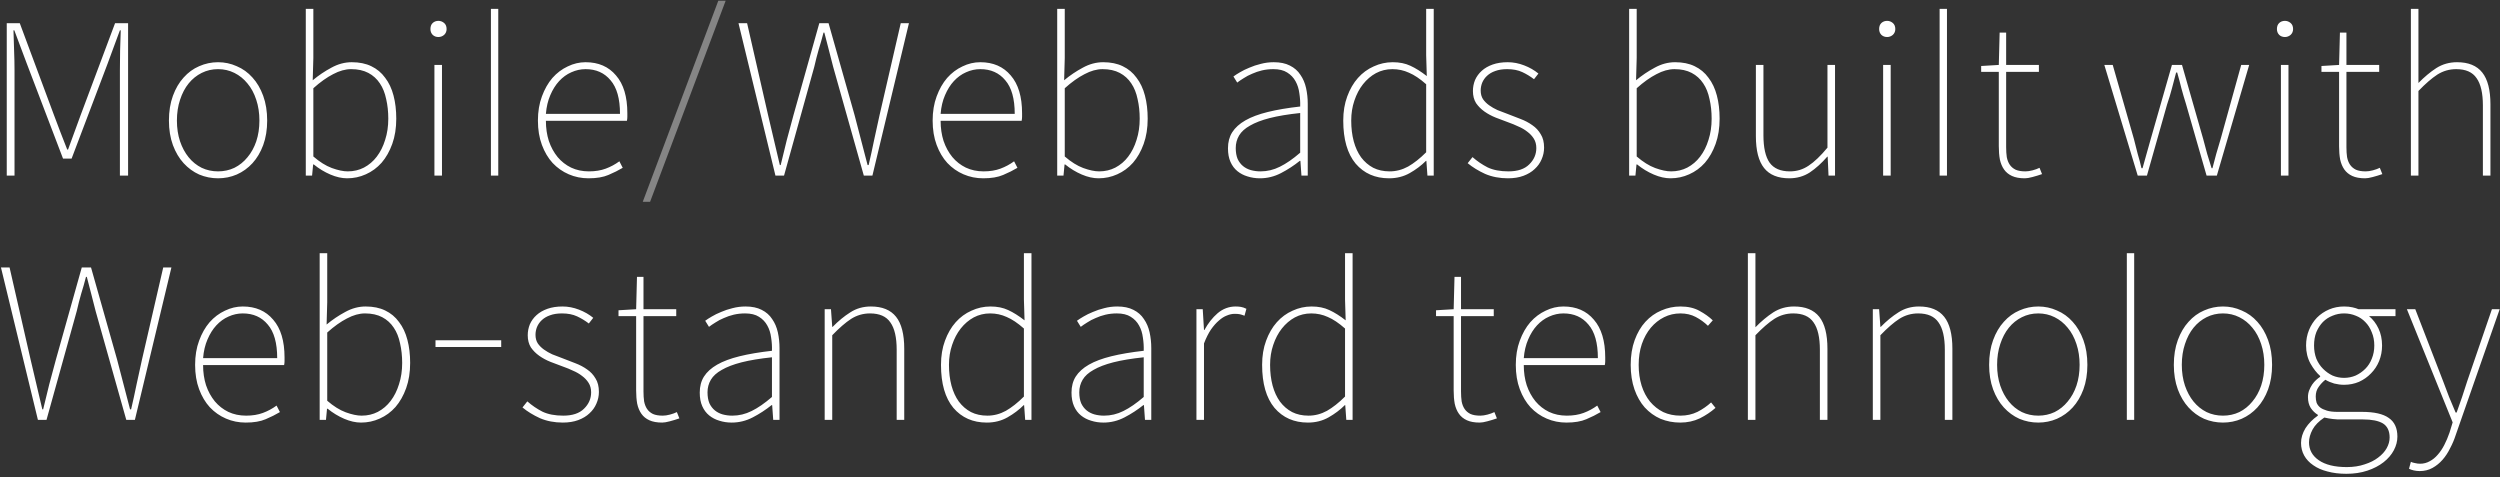 <?xml version="1.0"?>
<svg width="655" height="125" viewBox="0 0 655 125" fill="none" xmlns="http://www.w3.org/2000/svg">
<rect x="0" y="0" width="655" height="125" fill="#333333" stroke="none"/>
<path d="M1.769 6.07H5.179L14.144 30.16C14.73 31.663 15.299 33.167 15.849 34.67C16.435 36.137 17.022 37.64 17.609 39.18H17.829C18.415 37.64 18.965 36.137 19.479 34.67C20.029 33.167 20.579 31.663 21.129 30.16L30.149 6.07H33.559V46H31.414V18.39C31.414 16.813 31.432 15.09 31.469 13.22C31.505 11.35 31.56 9.59 31.634 7.94H31.414L28.169 16.74L18.764 41.545H16.509L7.049 16.74L3.749 7.94H3.529C3.602 9.59 3.657 11.35 3.694 13.22C3.767 15.09 3.804 16.813 3.804 18.39V46H1.769V6.07ZM57.13 46.715C55.407 46.715 53.757 46.385 52.18 45.725C50.64 45.028 49.283 44.038 48.11 42.755C46.937 41.472 46.002 39.895 45.305 38.025C44.608 36.118 44.26 33.973 44.26 31.59C44.26 29.17 44.608 27.007 45.305 25.1C46.002 23.193 46.937 21.598 48.11 20.315C49.283 18.995 50.64 18.005 52.18 17.345C53.757 16.648 55.407 16.3 57.13 16.3C58.853 16.3 60.485 16.648 62.025 17.345C63.602 18.005 64.977 18.995 66.15 20.315C67.323 21.598 68.258 23.193 68.955 25.1C69.652 27.007 70 29.17 70 31.59C70 33.973 69.652 36.118 68.955 38.025C68.258 39.895 67.323 41.472 66.15 42.755C64.977 44.038 63.602 45.028 62.025 45.725C60.485 46.385 58.853 46.715 57.13 46.715ZM57.13 44.9C58.67 44.9 60.1 44.588 61.42 43.965C62.74 43.305 63.877 42.388 64.83 41.215C65.82 40.042 66.59 38.648 67.14 37.035C67.69 35.385 67.965 33.57 67.965 31.59C67.965 29.61 67.69 27.795 67.14 26.145C66.59 24.458 65.82 23.028 64.83 21.855C63.877 20.682 62.74 19.765 61.42 19.105C60.1 18.445 58.67 18.115 57.13 18.115C55.59 18.115 54.16 18.445 52.84 19.105C51.52 19.765 50.383 20.682 49.43 21.855C48.477 23.028 47.725 24.458 47.175 26.145C46.625 27.795 46.35 29.61 46.35 31.59C46.35 33.57 46.625 35.385 47.175 37.035C47.725 38.648 48.477 40.042 49.43 41.215C50.383 42.388 51.52 43.305 52.84 43.965C54.16 44.588 55.59 44.9 57.13 44.9ZM90.952 46.715C89.558 46.715 88.092 46.385 86.552 45.725C85.012 45.065 83.563 44.185 82.207 43.085H82.042L81.767 46H80.117V2.33H82.097V15.2L81.932 21.03C83.472 19.747 85.103 18.647 86.827 17.73C88.55 16.777 90.328 16.3 92.162 16.3C94.142 16.3 95.847 16.648 97.277 17.345C98.743 18.042 99.953 19.05 100.907 20.37C101.897 21.653 102.63 23.212 103.107 25.045C103.583 26.842 103.822 28.858 103.822 31.095C103.822 33.552 103.473 35.752 102.777 37.695C102.08 39.638 101.145 41.288 99.972 42.645C98.798 43.965 97.423 44.973 95.847 45.67C94.307 46.367 92.675 46.715 90.952 46.715ZM91.117 44.9C92.657 44.9 94.068 44.57 95.352 43.91C96.672 43.213 97.79 42.26 98.707 41.05C99.66 39.803 100.393 38.337 100.907 36.65C101.457 34.963 101.732 33.112 101.732 31.095C101.732 29.262 101.548 27.557 101.182 25.98C100.852 24.367 100.302 22.992 99.532 21.855C98.762 20.682 97.753 19.765 96.507 19.105C95.26 18.445 93.757 18.115 91.997 18.115C90.493 18.115 88.917 18.555 87.267 19.435C85.617 20.278 83.893 21.507 82.097 23.12V40.995C83.747 42.425 85.36 43.433 86.937 44.02C88.55 44.607 89.943 44.9 91.117 44.9ZM113.819 17.015H115.799V46H113.819V17.015ZM114.864 9.7C114.277 9.7 113.782 9.517 113.379 9.15C112.976 8.747 112.774 8.233 112.774 7.61C112.774 6.913 112.976 6.382 113.379 6.015C113.782 5.648 114.277 5.465 114.864 5.465C115.414 5.465 115.909 5.648 116.349 6.015C116.789 6.382 117.009 6.913 117.009 7.61C117.009 8.233 116.789 8.747 116.349 9.15C115.909 9.517 115.414 9.7 114.864 9.7ZM128.621 46V2.33H130.546V46H128.621ZM154.19 46.715C152.357 46.715 150.634 46.367 149.02 45.67C147.407 44.973 145.995 43.983 144.785 42.7C143.612 41.417 142.677 39.84 141.98 37.97C141.284 36.1 140.935 33.973 140.935 31.59C140.935 29.243 141.284 27.135 141.98 25.265C142.677 23.358 143.594 21.745 144.73 20.425C145.904 19.105 147.242 18.097 148.745 17.4C150.249 16.667 151.807 16.3 153.42 16.3C156.794 16.3 159.452 17.455 161.395 19.765C163.375 22.038 164.365 25.338 164.365 29.665C164.365 29.958 164.365 30.27 164.365 30.6C164.365 30.93 164.329 31.278 164.255 31.645H143.025C143.025 33.552 143.282 35.312 143.795 36.925C144.345 38.538 145.115 39.95 146.105 41.16C147.095 42.333 148.269 43.25 149.625 43.91C151.019 44.57 152.577 44.9 154.3 44.9C155.95 44.9 157.417 44.662 158.7 44.185C159.984 43.708 161.175 43.067 162.275 42.26L163.155 43.965C162.055 44.625 160.809 45.248 159.415 45.835C158.059 46.422 156.317 46.715 154.19 46.715ZM162.44 29.83C162.44 25.87 161.615 22.937 159.965 21.03C158.352 19.087 156.17 18.115 153.42 18.115C152.137 18.115 150.89 18.39 149.68 18.94C148.507 19.453 147.444 20.223 146.49 21.25C145.574 22.24 144.804 23.468 144.18 24.935C143.557 26.365 143.172 27.997 143.025 29.83H162.44ZM193.484 6.07H195.739L201.239 30.16C201.752 32.36 202.266 34.542 202.779 36.705C203.292 38.868 203.806 41.05 204.319 43.25H204.539C205.052 41.05 205.584 38.868 206.134 36.705C206.721 34.542 207.307 32.36 207.894 30.16L214.659 6.07H217.079L223.899 30.16C224.486 32.36 225.054 34.542 225.604 36.705C226.154 38.868 226.722 41.05 227.309 43.25H227.584C228.097 41.05 228.574 38.868 229.014 36.705C229.491 34.542 229.967 32.36 230.444 30.16L235.999 6.07H238.144L228.574 46H226.319L218.289 17.51C217.886 15.897 217.501 14.393 217.134 13C216.767 11.607 216.382 10.122 215.979 8.545H215.759C215.356 10.122 214.934 11.607 214.494 13C214.091 14.393 213.706 15.897 213.339 17.51L205.419 46H203.164L193.484 6.07ZM257.608 46.715C255.774 46.715 254.051 46.367 252.438 45.67C250.824 44.973 249.413 43.983 248.203 42.7C247.029 41.417 246.094 39.84 245.398 37.97C244.701 36.1 244.353 33.973 244.353 31.59C244.353 29.243 244.701 27.135 245.398 25.265C246.094 23.358 247.011 21.745 248.148 20.425C249.321 19.105 250.659 18.097 252.163 17.4C253.666 16.667 255.224 16.3 256.838 16.3C260.211 16.3 262.869 17.455 264.813 19.765C266.793 22.038 267.783 25.338 267.783 29.665C267.783 29.958 267.783 30.27 267.783 30.6C267.783 30.93 267.746 31.278 267.673 31.645H246.443C246.443 33.552 246.699 35.312 247.213 36.925C247.763 38.538 248.533 39.95 249.523 41.16C250.513 42.333 251.686 43.25 253.043 43.91C254.436 44.57 255.994 44.9 257.718 44.9C259.368 44.9 260.834 44.662 262.118 44.185C263.401 43.708 264.593 43.067 265.693 42.26L266.573 43.965C265.473 44.625 264.226 45.248 262.833 45.835C261.476 46.422 259.734 46.715 257.608 46.715ZM265.858 29.83C265.858 25.87 265.033 22.937 263.383 21.03C261.769 19.087 259.588 18.115 256.838 18.115C255.554 18.115 254.308 18.39 253.098 18.94C251.924 19.453 250.861 20.223 249.908 21.25C248.991 22.24 248.221 23.468 247.598 24.935C246.974 26.365 246.589 27.997 246.443 29.83H265.858ZM287.822 46.715C286.428 46.715 284.962 46.385 283.422 45.725C281.882 45.065 280.433 44.185 279.077 43.085H278.912L278.637 46H276.987V2.33H278.967V15.2L278.802 21.03C280.342 19.747 281.973 18.647 283.697 17.73C285.42 16.777 287.198 16.3 289.032 16.3C291.012 16.3 292.717 16.648 294.147 17.345C295.613 18.042 296.823 19.05 297.777 20.37C298.767 21.653 299.5 23.212 299.977 25.045C300.453 26.842 300.692 28.858 300.692 31.095C300.692 33.552 300.343 35.752 299.647 37.695C298.95 39.638 298.015 41.288 296.842 42.645C295.668 43.965 294.293 44.973 292.717 45.67C291.177 46.367 289.545 46.715 287.822 46.715ZM287.987 44.9C289.527 44.9 290.938 44.57 292.222 43.91C293.542 43.213 294.66 42.26 295.577 41.05C296.53 39.803 297.263 38.337 297.777 36.65C298.327 34.963 298.602 33.112 298.602 31.095C298.602 29.262 298.418 27.557 298.052 25.98C297.722 24.367 297.172 22.992 296.402 21.855C295.632 20.682 294.623 19.765 293.377 19.105C292.13 18.445 290.627 18.115 288.867 18.115C287.363 18.115 285.787 18.555 284.137 19.435C282.487 20.278 280.763 21.507 278.967 23.12V40.995C280.617 42.425 282.23 43.433 283.807 44.02C285.42 44.607 286.813 44.9 287.987 44.9ZM330.089 46.715C328.952 46.715 327.871 46.55 326.844 46.22C325.854 45.927 324.974 45.468 324.204 44.845C323.434 44.222 322.829 43.415 322.389 42.425C321.949 41.435 321.729 40.243 321.729 38.85C321.729 37.237 322.096 35.843 322.829 34.67C323.599 33.46 324.754 32.415 326.294 31.535C327.834 30.655 329.796 29.922 332.179 29.335C334.562 28.748 337.386 28.272 340.649 27.905C340.686 26.732 340.612 25.577 340.429 24.44C340.282 23.267 339.952 22.222 339.439 21.305C338.926 20.352 338.192 19.582 337.239 18.995C336.322 18.408 335.112 18.115 333.609 18.115C332.582 18.115 331.592 18.225 330.639 18.445C329.722 18.665 328.861 18.958 328.054 19.325C327.247 19.655 326.514 20.04 325.854 20.48C325.194 20.883 324.626 21.268 324.149 21.635L323.159 20.04C323.599 19.71 324.167 19.343 324.864 18.94C325.597 18.5 326.422 18.097 327.339 17.73C328.256 17.327 329.246 16.997 330.309 16.74C331.409 16.447 332.546 16.3 333.719 16.3C335.406 16.3 336.817 16.593 337.954 17.18C339.127 17.767 340.044 18.573 340.704 19.6C341.401 20.59 341.896 21.745 342.189 23.065C342.482 24.385 342.629 25.778 342.629 27.245V46H340.979L340.704 42.15H340.539C339.036 43.36 337.404 44.423 335.644 45.34C333.884 46.257 332.032 46.715 330.089 46.715ZM330.254 44.9C332.014 44.9 333.701 44.497 335.314 43.69C336.964 42.883 338.742 41.655 340.649 40.005V29.61C337.496 29.94 334.837 30.38 332.674 30.93C330.547 31.48 328.824 32.14 327.504 32.91C326.184 33.643 325.231 34.505 324.644 35.495C324.057 36.485 323.764 37.585 323.764 38.795C323.764 39.895 323.929 40.848 324.259 41.655C324.626 42.425 325.102 43.048 325.689 43.525C326.276 44.002 326.954 44.35 327.724 44.57C328.531 44.79 329.374 44.9 330.254 44.9ZM363.921 46.715C360.291 46.715 357.376 45.432 355.176 42.865C353.013 40.262 351.931 36.503 351.931 31.59C351.931 29.243 352.28 27.135 352.976 25.265C353.673 23.358 354.608 21.745 355.781 20.425C356.955 19.105 358.33 18.097 359.906 17.4C361.483 16.667 363.151 16.3 364.911 16.3C366.671 16.3 368.211 16.612 369.531 17.235C370.888 17.858 372.318 18.757 373.821 19.93L373.656 14.485V2.33H375.636V46H373.986L373.711 42.15H373.601C372.391 43.36 370.98 44.423 369.366 45.34C367.753 46.257 365.938 46.715 363.921 46.715ZM364.086 44.9C365.773 44.9 367.386 44.478 368.926 43.635C370.466 42.755 372.043 41.508 373.656 39.895V22.075C372.043 20.645 370.54 19.637 369.146 19.05C367.79 18.427 366.341 18.115 364.801 18.115C363.261 18.115 361.831 18.463 360.511 19.16C359.228 19.857 358.091 20.828 357.101 22.075C356.148 23.285 355.396 24.715 354.846 26.365C354.296 27.978 354.021 29.72 354.021 31.59C354.021 33.57 354.241 35.385 354.681 37.035C355.121 38.648 355.763 40.042 356.606 41.215C357.486 42.388 358.55 43.305 359.796 43.965C361.043 44.588 362.473 44.9 364.086 44.9ZM395.091 46.715C392.891 46.715 390.893 46.33 389.096 45.56C387.336 44.753 385.815 43.818 384.531 42.755L385.796 41.16C387.006 42.223 388.326 43.122 389.756 43.855C391.223 44.552 393.038 44.9 395.201 44.9C397.621 44.9 399.436 44.295 400.646 43.085C401.893 41.875 402.516 40.445 402.516 38.795C402.516 37.842 402.296 37.017 401.856 36.32C401.416 35.623 400.848 35.018 400.151 34.505C399.455 33.955 398.666 33.497 397.786 33.13C396.943 32.727 396.1 32.378 395.256 32.085C394.156 31.682 393.038 31.26 391.901 30.82C390.801 30.38 389.811 29.848 388.931 29.225C388.051 28.602 387.318 27.868 386.731 27.025C386.181 26.145 385.906 25.082 385.906 23.835C385.906 22.845 386.09 21.892 386.456 20.975C386.86 20.058 387.446 19.252 388.216 18.555C388.986 17.858 389.94 17.308 391.076 16.905C392.213 16.502 393.533 16.3 395.036 16.3C396.466 16.3 397.896 16.575 399.326 17.125C400.756 17.675 402.003 18.39 403.066 19.27L401.911 20.755C400.958 20.022 399.931 19.398 398.831 18.885C397.731 18.372 396.411 18.115 394.871 18.115C393.661 18.115 392.616 18.28 391.736 18.61C390.893 18.903 390.178 19.325 389.591 19.875C389.041 20.388 388.62 20.993 388.326 21.69C388.07 22.35 387.941 23.028 387.941 23.725C387.941 24.605 388.143 25.357 388.546 25.98C388.95 26.567 389.481 27.098 390.141 27.575C390.801 28.052 391.535 28.473 392.341 28.84C393.185 29.17 394.046 29.5 394.926 29.83C396.063 30.27 397.2 30.71 398.336 31.15C399.51 31.59 400.555 32.14 401.471 32.8C402.388 33.423 403.121 34.212 403.671 35.165C404.258 36.082 404.551 37.255 404.551 38.685C404.551 39.748 404.331 40.775 403.891 41.765C403.488 42.718 402.883 43.562 402.076 44.295C401.306 45.028 400.335 45.615 399.161 46.055C397.988 46.495 396.631 46.715 395.091 46.715ZM437.669 46.715C436.275 46.715 434.809 46.385 433.269 45.725C431.729 45.065 430.28 44.185 428.924 43.085H428.759L428.484 46H426.834V2.33H428.814V15.2L428.649 21.03C430.189 19.747 431.82 18.647 433.544 17.73C435.267 16.777 437.045 16.3 438.879 16.3C440.859 16.3 442.564 16.648 443.994 17.345C445.46 18.042 446.67 19.05 447.624 20.37C448.614 21.653 449.347 23.212 449.824 25.045C450.3 26.842 450.539 28.858 450.539 31.095C450.539 33.552 450.19 35.752 449.494 37.695C448.797 39.638 447.862 41.288 446.689 42.645C445.515 43.965 444.14 44.973 442.564 45.67C441.024 46.367 439.392 46.715 437.669 46.715ZM437.834 44.9C439.374 44.9 440.785 44.57 442.069 43.91C443.389 43.213 444.507 42.26 445.424 41.05C446.377 39.803 447.11 38.337 447.624 36.65C448.174 34.963 448.449 33.112 448.449 31.095C448.449 29.262 448.265 27.557 447.899 25.98C447.569 24.367 447.019 22.992 446.249 21.855C445.479 20.682 444.47 19.765 443.224 19.105C441.977 18.445 440.474 18.115 438.714 18.115C437.21 18.115 435.634 18.555 433.984 19.435C432.334 20.278 430.61 21.507 428.814 23.12V40.995C430.464 42.425 432.077 43.433 433.654 44.02C435.267 44.607 436.66 44.9 437.834 44.9ZM468.786 46.715C465.816 46.715 463.616 45.817 462.186 44.02C460.756 42.223 460.041 39.437 460.041 35.66V17.015H462.021V35.44C462.021 38.667 462.553 41.05 463.616 42.59C464.716 44.13 466.494 44.9 468.951 44.9C470.748 44.9 472.379 44.405 473.846 43.415C475.349 42.425 476.999 40.848 478.796 38.685V17.015H480.776V46H479.071L478.851 41.05H478.741C477.274 42.737 475.753 44.112 474.176 45.175C472.599 46.202 470.803 46.715 468.786 46.715ZM493.379 17.015H495.359V46H493.379V17.015ZM494.424 9.7C493.838 9.7 493.343 9.517 492.939 9.15C492.536 8.747 492.334 8.233 492.334 7.61C492.334 6.913 492.536 6.382 492.939 6.015C493.343 5.648 493.838 5.465 494.424 5.465C494.974 5.465 495.469 5.648 495.909 6.015C496.349 6.382 496.569 6.913 496.569 7.61C496.569 8.233 496.349 8.747 495.909 9.15C495.469 9.517 494.974 9.7 494.424 9.7ZM508.181 46V2.33H510.106V46H508.181ZM530.506 46.715C529.149 46.715 528.031 46.513 527.151 46.11C526.271 45.707 525.574 45.138 525.061 44.405C524.547 43.672 524.181 42.792 523.961 41.765C523.777 40.738 523.686 39.583 523.686 38.3V18.83H519.066V17.29L523.686 17.015L523.906 8.545H525.611V17.015H534.191V18.83H525.611V38.575C525.611 39.528 525.666 40.39 525.776 41.16C525.922 41.93 526.179 42.59 526.546 43.14C526.912 43.69 527.426 44.13 528.086 44.46C528.746 44.753 529.607 44.9 530.671 44.9C531.221 44.9 531.844 44.808 532.541 44.625C533.237 44.442 533.842 44.222 534.356 43.965L535.016 45.615C534.172 45.908 533.329 46.165 532.486 46.385C531.679 46.605 531.019 46.715 530.506 46.715ZM551.335 17.015H553.535L559.09 36.43C559.42 37.787 559.75 39.088 560.08 40.335C560.446 41.545 560.776 42.792 561.07 44.075H561.345C561.711 42.792 562.06 41.545 562.39 40.335C562.756 39.088 563.123 37.787 563.49 36.43L569.045 17.015H571.685L577.24 36.43C577.606 37.787 577.955 39.088 578.285 40.335C578.651 41.545 579.036 42.792 579.44 44.075H579.66C579.99 42.792 580.32 41.545 580.65 40.335C581.016 39.088 581.401 37.787 581.805 36.43L587.195 17.015H589.285L580.815 46H578.12L572.73 27.245C572.29 25.852 571.886 24.477 571.52 23.12C571.19 21.763 570.823 20.388 570.42 18.995H570.145C569.778 20.388 569.411 21.782 569.045 23.175C568.678 24.568 568.256 25.962 567.78 27.355L562.5 46H560.08L551.335 17.015ZM597.6 17.015H599.58V46H597.6V17.015ZM598.645 9.7C598.058 9.7 597.563 9.517 597.16 9.15C596.757 8.747 596.555 8.233 596.555 7.61C596.555 6.913 596.757 6.382 597.16 6.015C597.563 5.648 598.058 5.465 598.645 5.465C599.195 5.465 599.69 5.648 600.13 6.015C600.57 6.382 600.79 6.913 600.79 7.61C600.79 8.233 600.57 8.747 600.13 9.15C599.69 9.517 599.195 9.7 598.645 9.7ZM619.661 46.715C618.305 46.715 617.186 46.513 616.306 46.11C615.426 45.707 614.73 45.138 614.216 44.405C613.703 43.672 613.336 42.792 613.116 41.765C612.933 40.738 612.841 39.583 612.841 38.3V18.83H608.221V17.29L612.841 17.015L613.061 8.545H614.766V17.015H623.346V18.83H614.766V38.575C614.766 39.528 614.821 40.39 614.931 41.16C615.078 41.93 615.335 42.59 615.701 43.14C616.068 43.69 616.581 44.13 617.241 44.46C617.901 44.753 618.763 44.9 619.826 44.9C620.376 44.9 621 44.808 621.696 44.625C622.393 44.442 622.998 44.222 623.511 43.965L624.171 45.615C623.328 45.908 622.485 46.165 621.641 46.385C620.835 46.605 620.175 46.715 619.661 46.715ZM631.651 2.33H633.631V21.745C635.171 20.168 636.729 18.867 638.306 17.84C639.919 16.813 641.734 16.3 643.751 16.3C646.721 16.3 648.921 17.198 650.351 18.995C651.781 20.792 652.496 23.578 652.496 27.355V46H650.516V27.63C650.516 24.403 649.966 22.02 648.866 20.48C647.802 18.903 646.024 18.115 643.531 18.115C641.734 18.115 640.084 18.592 638.581 19.545C637.114 20.498 635.464 21.928 633.631 23.835V46H631.651V2.33ZM0.251 70.07H2.506L8.006 94.16C8.52 96.36 9.033 98.542 9.546 100.705C10.06 102.868 10.573 105.05 11.086 107.25H11.306C11.82 105.05 12.351 102.868 12.901 100.705C13.488 98.542 14.075 96.36 14.661 94.16L21.426 70.07H23.846L30.666 94.16C31.253 96.36 31.821 98.542 32.371 100.705C32.921 102.868 33.49 105.05 34.076 107.25H34.351C34.865 105.05 35.341 102.868 35.781 100.705C36.258 98.542 36.735 96.36 37.211 94.16L42.766 70.07H44.911L35.341 110H33.086L25.056 81.51C24.653 79.897 24.268 78.393 23.901 77C23.535 75.607 23.15 74.122 22.746 72.545H22.526C22.123 74.122 21.701 75.607 21.261 77C20.858 78.393 20.473 79.897 20.106 81.51L12.186 110H9.931L0.251 70.07ZM64.375 110.715C62.542 110.715 60.818 110.367 59.205 109.67C57.592 108.973 56.18 107.983 54.97 106.7C53.797 105.417 52.862 103.84 52.165 101.97C51.468 100.1 51.12 97.973 51.12 95.59C51.12 93.243 51.468 91.135 52.165 89.265C52.862 87.358 53.778 85.745 54.915 84.425C56.088 83.105 57.427 82.097 58.93 81.4C60.433 80.667 61.992 80.3 63.605 80.3C66.978 80.3 69.637 81.455 71.58 83.765C73.56 86.038 74.55 89.338 74.55 93.665C74.55 93.958 74.55 94.27 74.55 94.6C74.55 94.93 74.513 95.278 74.44 95.645H53.21C53.21 97.552 53.467 99.312 53.98 100.925C54.53 102.538 55.3 103.95 56.29 105.16C57.28 106.333 58.453 107.25 59.81 107.91C61.203 108.57 62.762 108.9 64.485 108.9C66.135 108.9 67.602 108.662 68.885 108.185C70.168 107.708 71.36 107.067 72.46 106.26L73.34 107.965C72.24 108.625 70.993 109.248 69.6 109.835C68.243 110.422 66.502 110.715 64.375 110.715ZM72.625 93.83C72.625 89.87 71.8 86.937 70.15 85.03C68.537 83.087 66.355 82.115 63.605 82.115C62.322 82.115 61.075 82.39 59.865 82.94C58.692 83.453 57.628 84.223 56.675 85.25C55.758 86.24 54.988 87.468 54.365 88.935C53.742 90.365 53.357 91.997 53.21 93.83H72.625ZM94.589 110.715C93.196 110.715 91.729 110.385 90.189 109.725C88.649 109.065 87.201 108.185 85.844 107.085H85.679L85.404 110H83.754V66.33H85.734V79.2L85.569 85.03C87.109 83.747 88.741 82.647 90.464 81.73C92.187 80.777 93.966 80.3 95.799 80.3C97.779 80.3 99.484 80.648 100.914 81.345C102.381 82.042 103.591 83.05 104.544 84.37C105.534 85.653 106.267 87.212 106.744 89.045C107.221 90.842 107.459 92.858 107.459 95.095C107.459 97.552 107.111 99.752 106.414 101.695C105.717 103.638 104.782 105.288 103.609 106.645C102.436 107.965 101.061 108.973 99.484 109.67C97.944 110.367 96.312 110.715 94.589 110.715ZM94.754 108.9C96.294 108.9 97.706 108.57 98.989 107.91C100.309 107.213 101.427 106.26 102.344 105.05C103.297 103.803 104.031 102.337 104.544 100.65C105.094 98.963 105.369 97.112 105.369 95.095C105.369 93.262 105.186 91.557 104.819 89.98C104.489 88.367 103.939 86.992 103.169 85.855C102.399 84.682 101.391 83.765 100.144 83.105C98.897 82.445 97.394 82.115 95.634 82.115C94.131 82.115 92.554 82.555 90.904 83.435C89.254 84.278 87.531 85.507 85.734 87.12V104.995C87.384 106.425 88.997 107.433 90.574 108.02C92.187 108.607 93.581 108.9 94.754 108.9ZM114.101 89.155H131.316V90.915H114.101V89.155ZM147.452 110.715C145.252 110.715 143.253 110.33 141.457 109.56C139.697 108.753 138.175 107.818 136.892 106.755L138.157 105.16C139.367 106.223 140.687 107.122 142.117 107.855C143.583 108.552 145.398 108.9 147.562 108.9C149.982 108.9 151.797 108.295 153.007 107.085C154.253 105.875 154.877 104.445 154.877 102.795C154.877 101.842 154.657 101.017 154.217 100.32C153.777 99.623 153.208 99.018 152.512 98.505C151.815 97.955 151.027 97.497 150.147 97.13C149.303 96.727 148.46 96.378 147.617 96.085C146.517 95.682 145.398 95.26 144.262 94.82C143.162 94.38 142.172 93.848 141.292 93.225C140.412 92.602 139.678 91.868 139.092 91.025C138.542 90.145 138.267 89.082 138.267 87.835C138.267 86.845 138.45 85.892 138.817 84.975C139.22 84.058 139.807 83.252 140.577 82.555C141.347 81.858 142.3 81.308 143.437 80.905C144.573 80.502 145.893 80.3 147.397 80.3C148.827 80.3 150.257 80.575 151.687 81.125C153.117 81.675 154.363 82.39 155.427 83.27L154.272 84.755C153.318 84.022 152.292 83.398 151.192 82.885C150.092 82.372 148.772 82.115 147.232 82.115C146.022 82.115 144.977 82.28 144.097 82.61C143.253 82.903 142.538 83.325 141.952 83.875C141.402 84.388 140.98 84.993 140.687 85.69C140.43 86.35 140.302 87.028 140.302 87.725C140.302 88.605 140.503 89.357 140.907 89.98C141.31 90.567 141.842 91.098 142.502 91.575C143.162 92.052 143.895 92.473 144.702 92.84C145.545 93.17 146.407 93.5 147.287 93.83C148.423 94.27 149.56 94.71 150.697 95.15C151.87 95.59 152.915 96.14 153.832 96.8C154.748 97.423 155.482 98.212 156.032 99.165C156.618 100.082 156.912 101.255 156.912 102.685C156.912 103.748 156.692 104.775 156.252 105.765C155.848 106.718 155.243 107.562 154.437 108.295C153.667 109.028 152.695 109.615 151.522 110.055C150.348 110.495 148.992 110.715 147.452 110.715ZM173.489 110.715C172.132 110.715 171.014 110.513 170.134 110.11C169.254 109.707 168.557 109.138 168.044 108.405C167.531 107.672 167.164 106.792 166.944 105.765C166.761 104.738 166.669 103.583 166.669 102.3V82.83H162.049V81.29L166.669 81.015L166.889 72.545H168.594V81.015H177.174V82.83H168.594V102.575C168.594 103.528 168.649 104.39 168.759 105.16C168.906 105.93 169.162 106.59 169.529 107.14C169.896 107.69 170.409 108.13 171.069 108.46C171.729 108.753 172.591 108.9 173.654 108.9C174.204 108.9 174.827 108.808 175.524 108.625C176.221 108.442 176.826 108.222 177.339 107.965L177.999 109.615C177.156 109.908 176.312 110.165 175.469 110.385C174.662 110.605 174.002 110.715 173.489 110.715ZM191.693 110.715C190.556 110.715 189.475 110.55 188.448 110.22C187.458 109.927 186.578 109.468 185.808 108.845C185.038 108.222 184.433 107.415 183.993 106.425C183.553 105.435 183.333 104.243 183.333 102.85C183.333 101.237 183.7 99.843 184.433 98.67C185.203 97.46 186.358 96.415 187.898 95.535C189.438 94.655 191.4 93.922 193.783 93.335C196.166 92.748 198.99 92.272 202.253 91.905C202.29 90.732 202.216 89.577 202.033 88.44C201.886 87.267 201.556 86.222 201.043 85.305C200.53 84.352 199.796 83.582 198.843 82.995C197.926 82.408 196.716 82.115 195.213 82.115C194.186 82.115 193.196 82.225 192.243 82.445C191.326 82.665 190.465 82.958 189.658 83.325C188.851 83.655 188.118 84.04 187.458 84.48C186.798 84.883 186.23 85.268 185.753 85.635L184.763 84.04C185.203 83.71 185.771 83.343 186.468 82.94C187.201 82.5 188.026 82.097 188.943 81.73C189.86 81.327 190.85 80.997 191.913 80.74C193.013 80.447 194.15 80.3 195.323 80.3C197.01 80.3 198.421 80.593 199.558 81.18C200.731 81.767 201.648 82.573 202.308 83.6C203.005 84.59 203.5 85.745 203.793 87.065C204.086 88.385 204.233 89.778 204.233 91.245V110H202.583L202.308 106.15H202.143C200.64 107.36 199.008 108.423 197.248 109.34C195.488 110.257 193.636 110.715 191.693 110.715ZM191.858 108.9C193.618 108.9 195.305 108.497 196.918 107.69C198.568 106.883 200.346 105.655 202.253 104.005V93.61C199.1 93.94 196.441 94.38 194.278 94.93C192.151 95.48 190.428 96.14 189.108 96.91C187.788 97.643 186.835 98.505 186.248 99.495C185.661 100.485 185.368 101.585 185.368 102.795C185.368 103.895 185.533 104.848 185.863 105.655C186.23 106.425 186.706 107.048 187.293 107.525C187.88 108.002 188.558 108.35 189.328 108.57C190.135 108.79 190.978 108.9 191.858 108.9ZM216.065 81.015H217.715L218.045 85.635H218.155C219.659 84.095 221.199 82.83 222.775 81.84C224.352 80.813 226.149 80.3 228.165 80.3C231.135 80.3 233.335 81.198 234.765 82.995C236.195 84.792 236.91 87.578 236.91 91.355V110H234.93V91.63C234.93 88.403 234.38 86.02 233.28 84.48C232.217 82.903 230.439 82.115 227.945 82.115C226.149 82.115 224.499 82.592 222.995 83.545C221.529 84.498 219.879 85.928 218.045 87.835V110H216.065V81.015ZM258.53 110.715C254.9 110.715 251.985 109.432 249.785 106.865C247.621 104.262 246.54 100.503 246.54 95.59C246.54 93.243 246.888 91.135 247.585 89.265C248.281 87.358 249.216 85.745 250.39 84.425C251.563 83.105 252.938 82.097 254.515 81.4C256.091 80.667 257.76 80.3 259.52 80.3C261.28 80.3 262.82 80.612 264.14 81.235C265.496 81.858 266.926 82.757 268.43 83.93L268.265 78.485V66.33H270.245V110H268.595L268.32 106.15H268.21C267 107.36 265.588 108.423 263.975 109.34C262.361 110.257 260.546 110.715 258.53 110.715ZM258.695 108.9C260.381 108.9 261.995 108.478 263.535 107.635C265.075 106.755 266.651 105.508 268.265 103.895V86.075C266.651 84.645 265.148 83.637 263.755 83.05C262.398 82.427 260.95 82.115 259.41 82.115C257.87 82.115 256.44 82.463 255.12 83.16C253.836 83.857 252.7 84.828 251.71 86.075C250.756 87.285 250.005 88.715 249.455 90.365C248.905 91.978 248.63 93.72 248.63 95.59C248.63 97.57 248.85 99.385 249.29 101.035C249.73 102.648 250.371 104.042 251.215 105.215C252.095 106.388 253.158 107.305 254.405 107.965C255.651 108.588 257.081 108.9 258.695 108.9ZM289.095 110.715C287.958 110.715 286.876 110.55 285.85 110.22C284.86 109.927 283.98 109.468 283.21 108.845C282.44 108.222 281.835 107.415 281.395 106.425C280.955 105.435 280.735 104.243 280.735 102.85C280.735 101.237 281.101 99.843 281.835 98.67C282.605 97.46 283.76 96.415 285.3 95.535C286.84 94.655 288.801 93.922 291.185 93.335C293.568 92.748 296.391 92.272 299.655 91.905C299.691 90.732 299.618 89.577 299.435 88.44C299.288 87.267 298.958 86.222 298.445 85.305C297.931 84.352 297.198 83.582 296.245 82.995C295.328 82.408 294.118 82.115 292.615 82.115C291.588 82.115 290.598 82.225 289.645 82.445C288.728 82.665 287.866 82.958 287.06 83.325C286.253 83.655 285.52 84.04 284.86 84.48C284.2 84.883 283.631 85.268 283.155 85.635L282.165 84.04C282.605 83.71 283.173 83.343 283.87 82.94C284.603 82.5 285.428 82.097 286.345 81.73C287.261 81.327 288.251 80.997 289.315 80.74C290.415 80.447 291.551 80.3 292.725 80.3C294.411 80.3 295.823 80.593 296.96 81.18C298.133 81.767 299.05 82.573 299.71 83.6C300.406 84.59 300.901 85.745 301.195 87.065C301.488 88.385 301.635 89.778 301.635 91.245V110H299.985L299.71 106.15H299.545C298.041 107.36 296.41 108.423 294.65 109.34C292.89 110.257 291.038 110.715 289.095 110.715ZM289.26 108.9C291.02 108.9 292.706 108.497 294.32 107.69C295.97 106.883 297.748 105.655 299.655 104.005V93.61C296.501 93.94 293.843 94.38 291.68 94.93C289.553 95.48 287.83 96.14 286.51 96.91C285.19 97.643 284.236 98.505 283.65 99.495C283.063 100.485 282.77 101.585 282.77 102.795C282.77 103.895 282.935 104.848 283.265 105.655C283.631 106.425 284.108 107.048 284.695 107.525C285.281 108.002 285.96 108.35 286.73 108.57C287.536 108.79 288.38 108.9 289.26 108.9ZM313.467 81.015H315.117L315.447 86.46H315.557C316.51 84.7 317.665 83.233 319.022 82.06C320.415 80.887 321.992 80.3 323.752 80.3C324.265 80.3 324.724 80.337 325.127 80.41C325.567 80.483 326.044 80.648 326.557 80.905L326.062 82.72C325.585 82.537 325.182 82.408 324.852 82.335C324.522 82.262 324.064 82.225 323.477 82.225C322.817 82.225 322.139 82.372 321.442 82.665C320.745 82.922 320.049 83.362 319.352 83.985C318.655 84.572 317.959 85.36 317.262 86.35C316.602 87.34 315.997 88.55 315.447 89.98V110H313.467V81.015ZM342.665 110.715C339.035 110.715 336.12 109.432 333.92 106.865C331.756 104.262 330.675 100.503 330.675 95.59C330.675 93.243 331.023 91.135 331.72 89.265C332.416 87.358 333.351 85.745 334.525 84.425C335.698 83.105 337.073 82.097 338.65 81.4C340.226 80.667 341.895 80.3 343.655 80.3C345.415 80.3 346.955 80.612 348.275 81.235C349.631 81.858 351.061 82.757 352.565 83.93L352.4 78.485V66.33H354.38V110H352.73L352.455 106.15H352.345C351.135 107.36 349.723 108.423 348.11 109.34C346.496 110.257 344.681 110.715 342.665 110.715ZM342.83 108.9C344.516 108.9 346.13 108.478 347.67 107.635C349.21 106.755 350.786 105.508 352.4 103.895V86.075C350.786 84.645 349.283 83.637 347.89 83.05C346.533 82.427 345.085 82.115 343.545 82.115C342.005 82.115 340.575 82.463 339.255 83.16C337.971 83.857 336.835 84.828 335.845 86.075C334.891 87.285 334.14 88.715 333.59 90.365C333.04 91.978 332.765 93.72 332.765 95.59C332.765 97.57 332.985 99.385 333.425 101.035C333.865 102.648 334.506 104.042 335.35 105.215C336.23 106.388 337.293 107.305 338.54 107.965C339.786 108.588 341.216 108.9 342.83 108.9ZM387.68 110.715C386.323 110.715 385.205 110.513 384.325 110.11C383.445 109.707 382.748 109.138 382.235 108.405C381.721 107.672 381.355 106.792 381.135 105.765C380.951 104.738 380.86 103.583 380.86 102.3V82.83H376.24V81.29L380.86 81.015L381.08 72.545H382.785V81.015H391.365V82.83H382.785V102.575C382.785 103.528 382.84 104.39 382.95 105.16C383.096 105.93 383.353 106.59 383.72 107.14C384.086 107.69 384.6 108.13 385.26 108.46C385.92 108.753 386.781 108.9 387.845 108.9C388.395 108.9 389.018 108.808 389.715 108.625C390.411 108.442 391.016 108.222 391.53 107.965L392.19 109.615C391.346 109.908 390.503 110.165 389.66 110.385C388.853 110.605 388.193 110.715 387.68 110.715ZM410.394 110.715C408.56 110.715 406.837 110.367 405.224 109.67C403.61 108.973 402.199 107.983 400.989 106.7C399.815 105.417 398.88 103.84 398.184 101.97C397.487 100.1 397.139 97.973 397.139 95.59C397.139 93.243 397.487 91.135 398.184 89.265C398.88 87.358 399.797 85.745 400.934 84.425C402.107 83.105 403.445 82.097 404.949 81.4C406.452 80.667 408.01 80.3 409.624 80.3C412.997 80.3 415.655 81.455 417.599 83.765C419.579 86.038 420.569 89.338 420.569 93.665C420.569 93.958 420.569 94.27 420.569 94.6C420.569 94.93 420.532 95.278 420.459 95.645H399.229C399.229 97.552 399.485 99.312 399.999 100.925C400.549 102.538 401.319 103.95 402.309 105.16C403.299 106.333 404.472 107.25 405.829 107.91C407.222 108.57 408.78 108.9 410.504 108.9C412.154 108.9 413.62 108.662 414.904 108.185C416.187 107.708 417.379 107.067 418.479 106.26L419.359 107.965C418.259 108.625 417.012 109.248 415.619 109.835C414.262 110.422 412.52 110.715 410.394 110.715ZM418.644 93.83C418.644 89.87 417.819 86.937 416.169 85.03C414.555 83.087 412.374 82.115 409.624 82.115C408.34 82.115 407.094 82.39 405.884 82.94C404.71 83.453 403.647 84.223 402.694 85.25C401.777 86.24 401.007 87.468 400.384 88.935C399.76 90.365 399.375 91.997 399.229 93.83H418.644ZM440.223 110.715C438.389 110.715 436.666 110.385 435.053 109.725C433.476 109.028 432.101 108.038 430.928 106.755C429.791 105.472 428.893 103.895 428.233 102.025C427.573 100.118 427.243 97.973 427.243 95.59C427.243 93.17 427.591 91.007 428.288 89.1C428.984 87.193 429.919 85.598 431.093 84.315C432.303 82.995 433.696 82.005 435.273 81.345C436.849 80.648 438.518 80.3 440.278 80.3C442.258 80.3 443.926 80.685 445.283 81.455C446.639 82.188 447.794 83.013 448.748 83.93L447.483 85.36C446.529 84.443 445.466 83.673 444.293 83.05C443.119 82.427 441.781 82.115 440.278 82.115C438.738 82.115 437.308 82.445 435.988 83.105C434.668 83.765 433.513 84.682 432.523 85.855C431.533 87.028 430.744 88.458 430.158 90.145C429.608 91.795 429.333 93.61 429.333 95.59C429.333 97.57 429.589 99.385 430.103 101.035C430.616 102.648 431.349 104.042 432.303 105.215C433.293 106.388 434.448 107.305 435.768 107.965C437.124 108.588 438.628 108.9 440.278 108.9C441.891 108.9 443.376 108.57 444.733 107.91C446.089 107.213 447.281 106.388 448.308 105.435L449.463 106.865C448.253 107.928 446.878 108.845 445.338 109.615C443.798 110.348 442.093 110.715 440.223 110.715ZM457.943 66.33H459.923V85.745C461.463 84.168 463.021 82.867 464.598 81.84C466.211 80.813 468.026 80.3 470.043 80.3C473.013 80.3 475.213 81.198 476.643 82.995C478.073 84.792 478.788 87.578 478.788 91.355V110H476.808V91.63C476.808 88.403 476.258 86.02 475.158 84.48C474.095 82.903 472.316 82.115 469.823 82.115C468.026 82.115 466.376 82.592 464.873 83.545C463.406 84.498 461.756 85.928 459.923 87.835V110H457.943V66.33ZM490.679 81.015H492.329L492.659 85.635H492.769C494.272 84.095 495.812 82.83 497.389 81.84C498.965 80.813 500.762 80.3 502.779 80.3C505.749 80.3 507.949 81.198 509.379 82.995C510.809 84.792 511.524 87.578 511.524 91.355V110H509.544V91.63C509.544 88.403 508.994 86.02 507.894 84.48C506.83 82.903 505.052 82.115 502.559 82.115C500.762 82.115 499.112 82.592 497.609 83.545C496.142 84.498 494.492 85.928 492.659 87.835V110H490.679V81.015ZM534.023 110.715C532.3 110.715 530.65 110.385 529.073 109.725C527.533 109.028 526.176 108.038 525.003 106.755C523.83 105.472 522.895 103.895 522.198 102.025C521.501 100.118 521.153 97.973 521.153 95.59C521.153 93.17 521.501 91.007 522.198 89.1C522.895 87.193 523.83 85.598 525.003 84.315C526.176 82.995 527.533 82.005 529.073 81.345C530.65 80.648 532.3 80.3 534.023 80.3C535.746 80.3 537.378 80.648 538.918 81.345C540.495 82.005 541.87 82.995 543.043 84.315C544.216 85.598 545.151 87.193 545.848 89.1C546.545 91.007 546.893 93.17 546.893 95.59C546.893 97.973 546.545 100.118 545.848 102.025C545.151 103.895 544.216 105.472 543.043 106.755C541.87 108.038 540.495 109.028 538.918 109.725C537.378 110.385 535.746 110.715 534.023 110.715ZM534.023 108.9C535.563 108.9 536.993 108.588 538.313 107.965C539.633 107.305 540.77 106.388 541.723 105.215C542.713 104.042 543.483 102.648 544.033 101.035C544.583 99.385 544.858 97.57 544.858 95.59C544.858 93.61 544.583 91.795 544.033 90.145C543.483 88.458 542.713 87.028 541.723 85.855C540.77 84.682 539.633 83.765 538.313 83.105C536.993 82.445 535.563 82.115 534.023 82.115C532.483 82.115 531.053 82.445 529.733 83.105C528.413 83.765 527.276 84.682 526.323 85.855C525.37 87.028 524.618 88.458 524.068 90.145C523.518 91.795 523.243 93.61 523.243 95.59C523.243 97.57 523.518 99.385 524.068 101.035C524.618 102.648 525.37 104.042 526.323 105.215C527.276 106.388 528.413 107.305 529.733 107.965C531.053 108.588 532.483 108.9 534.023 108.9ZM557.23 110V66.33H559.155V110H557.23ZM582.414 110.715C580.691 110.715 579.041 110.385 577.464 109.725C575.924 109.028 574.568 108.038 573.394 106.755C572.221 105.472 571.286 103.895 570.589 102.025C569.893 100.118 569.544 97.973 569.544 95.59C569.544 93.17 569.893 91.007 570.589 89.1C571.286 87.193 572.221 85.598 573.394 84.315C574.568 82.995 575.924 82.005 577.464 81.345C579.041 80.648 580.691 80.3 582.414 80.3C584.138 80.3 585.769 80.648 587.309 81.345C588.886 82.005 590.261 82.995 591.434 84.315C592.608 85.598 593.543 87.193 594.239 89.1C594.936 91.007 595.284 93.17 595.284 95.59C595.284 97.973 594.936 100.118 594.239 102.025C593.543 103.895 592.608 105.472 591.434 106.755C590.261 108.038 588.886 109.028 587.309 109.725C585.769 110.385 584.138 110.715 582.414 110.715ZM582.414 108.9C583.954 108.9 585.384 108.588 586.704 107.965C588.024 107.305 589.161 106.388 590.114 105.215C591.104 104.042 591.874 102.648 592.424 101.035C592.974 99.385 593.249 97.57 593.249 95.59C593.249 93.61 592.974 91.795 592.424 90.145C591.874 88.458 591.104 87.028 590.114 85.855C589.161 84.682 588.024 83.765 586.704 83.105C585.384 82.445 583.954 82.115 582.414 82.115C580.874 82.115 579.444 82.445 578.124 83.105C576.804 83.765 575.668 84.682 574.714 85.855C573.761 87.028 573.009 88.458 572.459 90.145C571.909 91.795 571.634 93.61 571.634 95.59C571.634 97.57 571.909 99.385 572.459 101.035C573.009 102.648 573.761 104.042 574.714 105.215C575.668 106.388 576.804 107.305 578.124 107.965C579.444 108.588 580.874 108.9 582.414 108.9ZM614.751 124.135C612.918 124.135 611.268 123.933 609.801 123.53C608.334 123.163 607.088 122.613 606.061 121.88C605.034 121.183 604.246 120.34 603.696 119.35C603.146 118.36 602.871 117.26 602.871 116.05C602.871 114.767 603.256 113.483 604.026 112.2C604.833 110.953 605.914 109.853 607.271 108.9V108.68C606.538 108.24 605.914 107.635 605.401 106.865C604.924 106.095 604.686 105.16 604.686 104.06C604.686 103.4 604.796 102.795 605.016 102.245C605.236 101.695 605.493 101.2 605.786 100.76C606.116 100.283 606.464 99.88 606.831 99.55C607.198 99.22 607.546 98.945 607.876 98.725V98.505C606.959 97.698 606.116 96.617 605.346 95.26C604.576 93.867 604.191 92.29 604.191 90.53C604.191 89.063 604.448 87.707 604.961 86.46C605.474 85.213 606.171 84.132 607.051 83.215C607.968 82.298 609.031 81.583 610.241 81.07C611.451 80.557 612.753 80.3 614.146 80.3C614.989 80.3 615.723 80.373 616.346 80.52C617.006 80.667 617.538 80.832 617.941 81.015H627.621V82.83H620.691C621.718 83.673 622.543 84.755 623.166 86.075C623.789 87.395 624.101 88.88 624.101 90.53C624.101 91.96 623.844 93.317 623.331 94.6C622.818 95.847 622.103 96.928 621.186 97.845C620.306 98.762 619.261 99.495 618.051 100.045C616.841 100.558 615.539 100.815 614.146 100.815C613.303 100.815 612.441 100.705 611.561 100.485C610.681 100.228 609.911 99.898 609.251 99.495C608.591 100.008 608.004 100.632 607.491 101.365C606.978 102.062 606.721 102.905 606.721 103.895C606.721 104.445 606.794 104.977 606.941 105.49C607.124 105.967 607.436 106.388 607.876 106.755C608.316 107.085 608.903 107.36 609.636 107.58C610.369 107.8 611.286 107.91 612.386 107.91H618.821C622.048 107.91 624.394 108.442 625.861 109.505C627.364 110.532 628.116 112.163 628.116 114.4C628.116 115.61 627.804 116.802 627.181 117.975C626.558 119.148 625.659 120.193 624.486 121.11C623.313 122.027 621.901 122.76 620.251 123.31C618.601 123.86 616.768 124.135 614.751 124.135ZM614.146 99C615.209 99 616.218 98.798 617.171 98.395C618.124 97.955 618.968 97.368 619.701 96.635C620.434 95.902 621.003 95.022 621.406 93.995C621.846 92.932 622.066 91.777 622.066 90.53C622.066 89.247 621.846 88.092 621.406 87.065C621.003 86.002 620.434 85.103 619.701 84.37C619.004 83.637 618.179 83.087 617.226 82.72C616.273 82.317 615.246 82.115 614.146 82.115C613.083 82.115 612.074 82.317 611.121 82.72C610.168 83.087 609.324 83.637 608.591 84.37C607.894 85.103 607.326 85.983 606.886 87.01C606.483 88.037 606.281 89.21 606.281 90.53C606.281 91.777 606.483 92.932 606.886 93.995C607.326 95.022 607.913 95.902 608.646 96.635C609.379 97.368 610.204 97.955 611.121 98.395C612.074 98.798 613.083 99 614.146 99ZM614.861 122.375C616.584 122.375 618.143 122.137 619.536 121.66C620.929 121.22 622.103 120.633 623.056 119.9C624.046 119.167 624.798 118.342 625.311 117.425C625.824 116.508 626.081 115.573 626.081 114.62C626.081 112.897 625.494 111.668 624.321 110.935C623.148 110.238 621.406 109.89 619.096 109.89H612.496C612.313 109.89 611.873 109.853 611.176 109.78C610.516 109.707 609.783 109.578 608.976 109.395C607.546 110.348 606.519 111.393 605.896 112.53C605.273 113.703 604.961 114.822 604.961 115.885C604.961 117.828 605.804 119.387 607.491 120.56C609.214 121.77 611.671 122.375 614.861 122.375ZM633.961 123.42C633.448 123.42 632.934 123.365 632.421 123.255C631.944 123.145 631.523 122.998 631.156 122.815L631.651 121C631.944 121.147 632.311 121.257 632.751 121.33C633.191 121.44 633.631 121.495 634.071 121.495C634.988 121.495 635.831 121.275 636.601 120.835C637.371 120.432 638.068 119.863 638.691 119.13C639.314 118.433 639.883 117.59 640.396 116.6C640.909 115.61 641.368 114.528 641.771 113.355L642.596 110.66L630.606 81.015H632.806L640.121 99.935C640.598 101.182 641.111 102.538 641.661 104.005C642.248 105.435 642.816 106.792 643.366 108.075H643.641C644.118 106.792 644.594 105.435 645.071 104.005C645.548 102.538 645.988 101.182 646.391 99.935L652.881 81.015H654.916L643.366 114.07C642.999 115.207 642.523 116.325 641.936 117.425C641.386 118.562 640.726 119.57 639.956 120.45C639.186 121.33 638.306 122.045 637.316 122.595C636.326 123.145 635.208 123.42 633.961 123.42Z" fill="white"></path>
<path d="M188.199 0.185H190.124L170.324 52.875H168.399L188.199 0.185Z" fill="white" fill-opacity="0.4"></path>
</svg>
